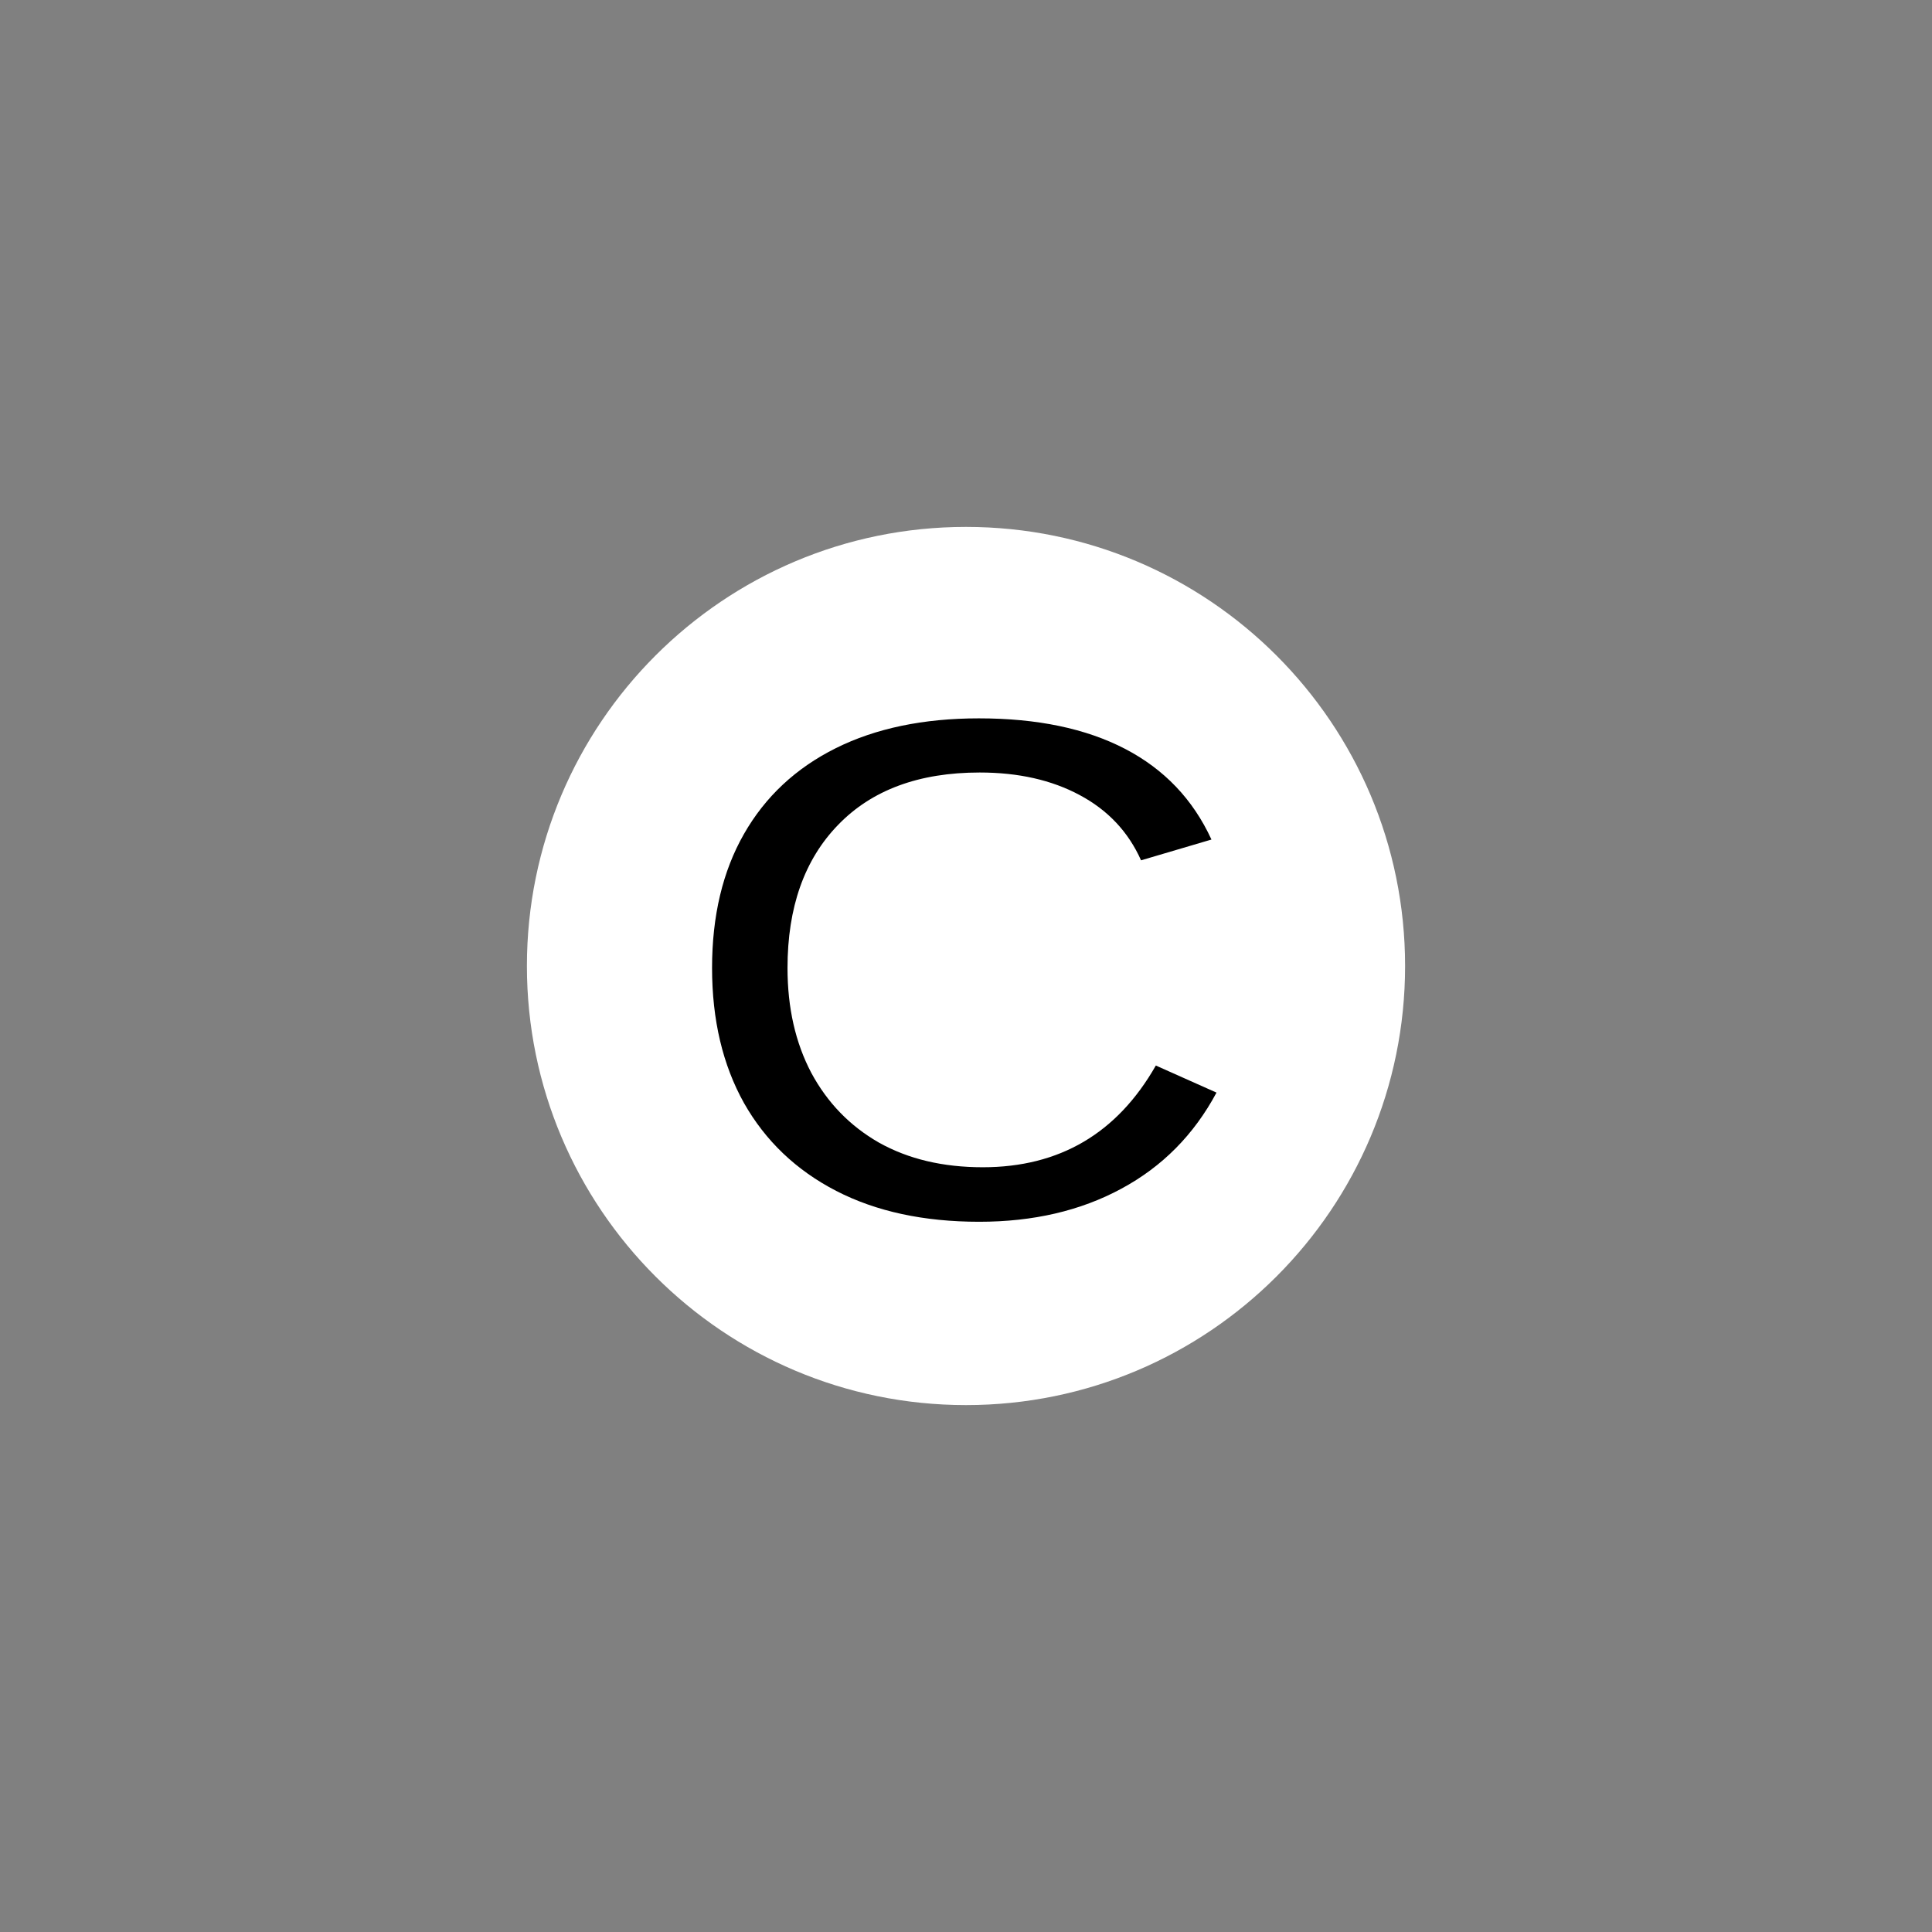 <svg width="264" height="264" viewBox="0 0 264 264" fill="none" xmlns="http://www.w3.org/2000/svg">
<rect x="0" y="0" width="264" height="264" fill="#808080" stroke="none"/>
<path d="M72 132C72 98.863 98.863 72 132 72C165.137 72 192 98.863 192 132C192 165.137 165.137 192 132 192C98.863 192 72 165.137 72 132Z" fill="white"/>
<path d="M134.29 159.5Q150.02 159.5 157.94 145.6L166.23 149.3Q161.61 157.93 153.21 162.44Q144.87 166.95 133.81 166.95Q122.44 166.95 114.26 162.73Q106.07 158.5 101.66 150.72Q97.3 142.9 97.3 132.27Q97.3 121.59 101.66 113.96Q106.02 106.32 114.2 102.24Q122.39 98.16 133.76 98.16Q145.72 98.16 153.74 102.33Q161.77 106.51 165.54 114.72L155.92 117.56Q153.32 111.73 147.53 108.64Q141.79 105.56 133.87 105.56Q121.43 105.56 114.52 112.72Q107.61 119.84 107.61 132.27Q107.61 140.43 110.86 146.6Q114.15 152.72 120.1 156.13Q126.11 159.5 134.29 159.5Z" fill="black"/>
</svg>